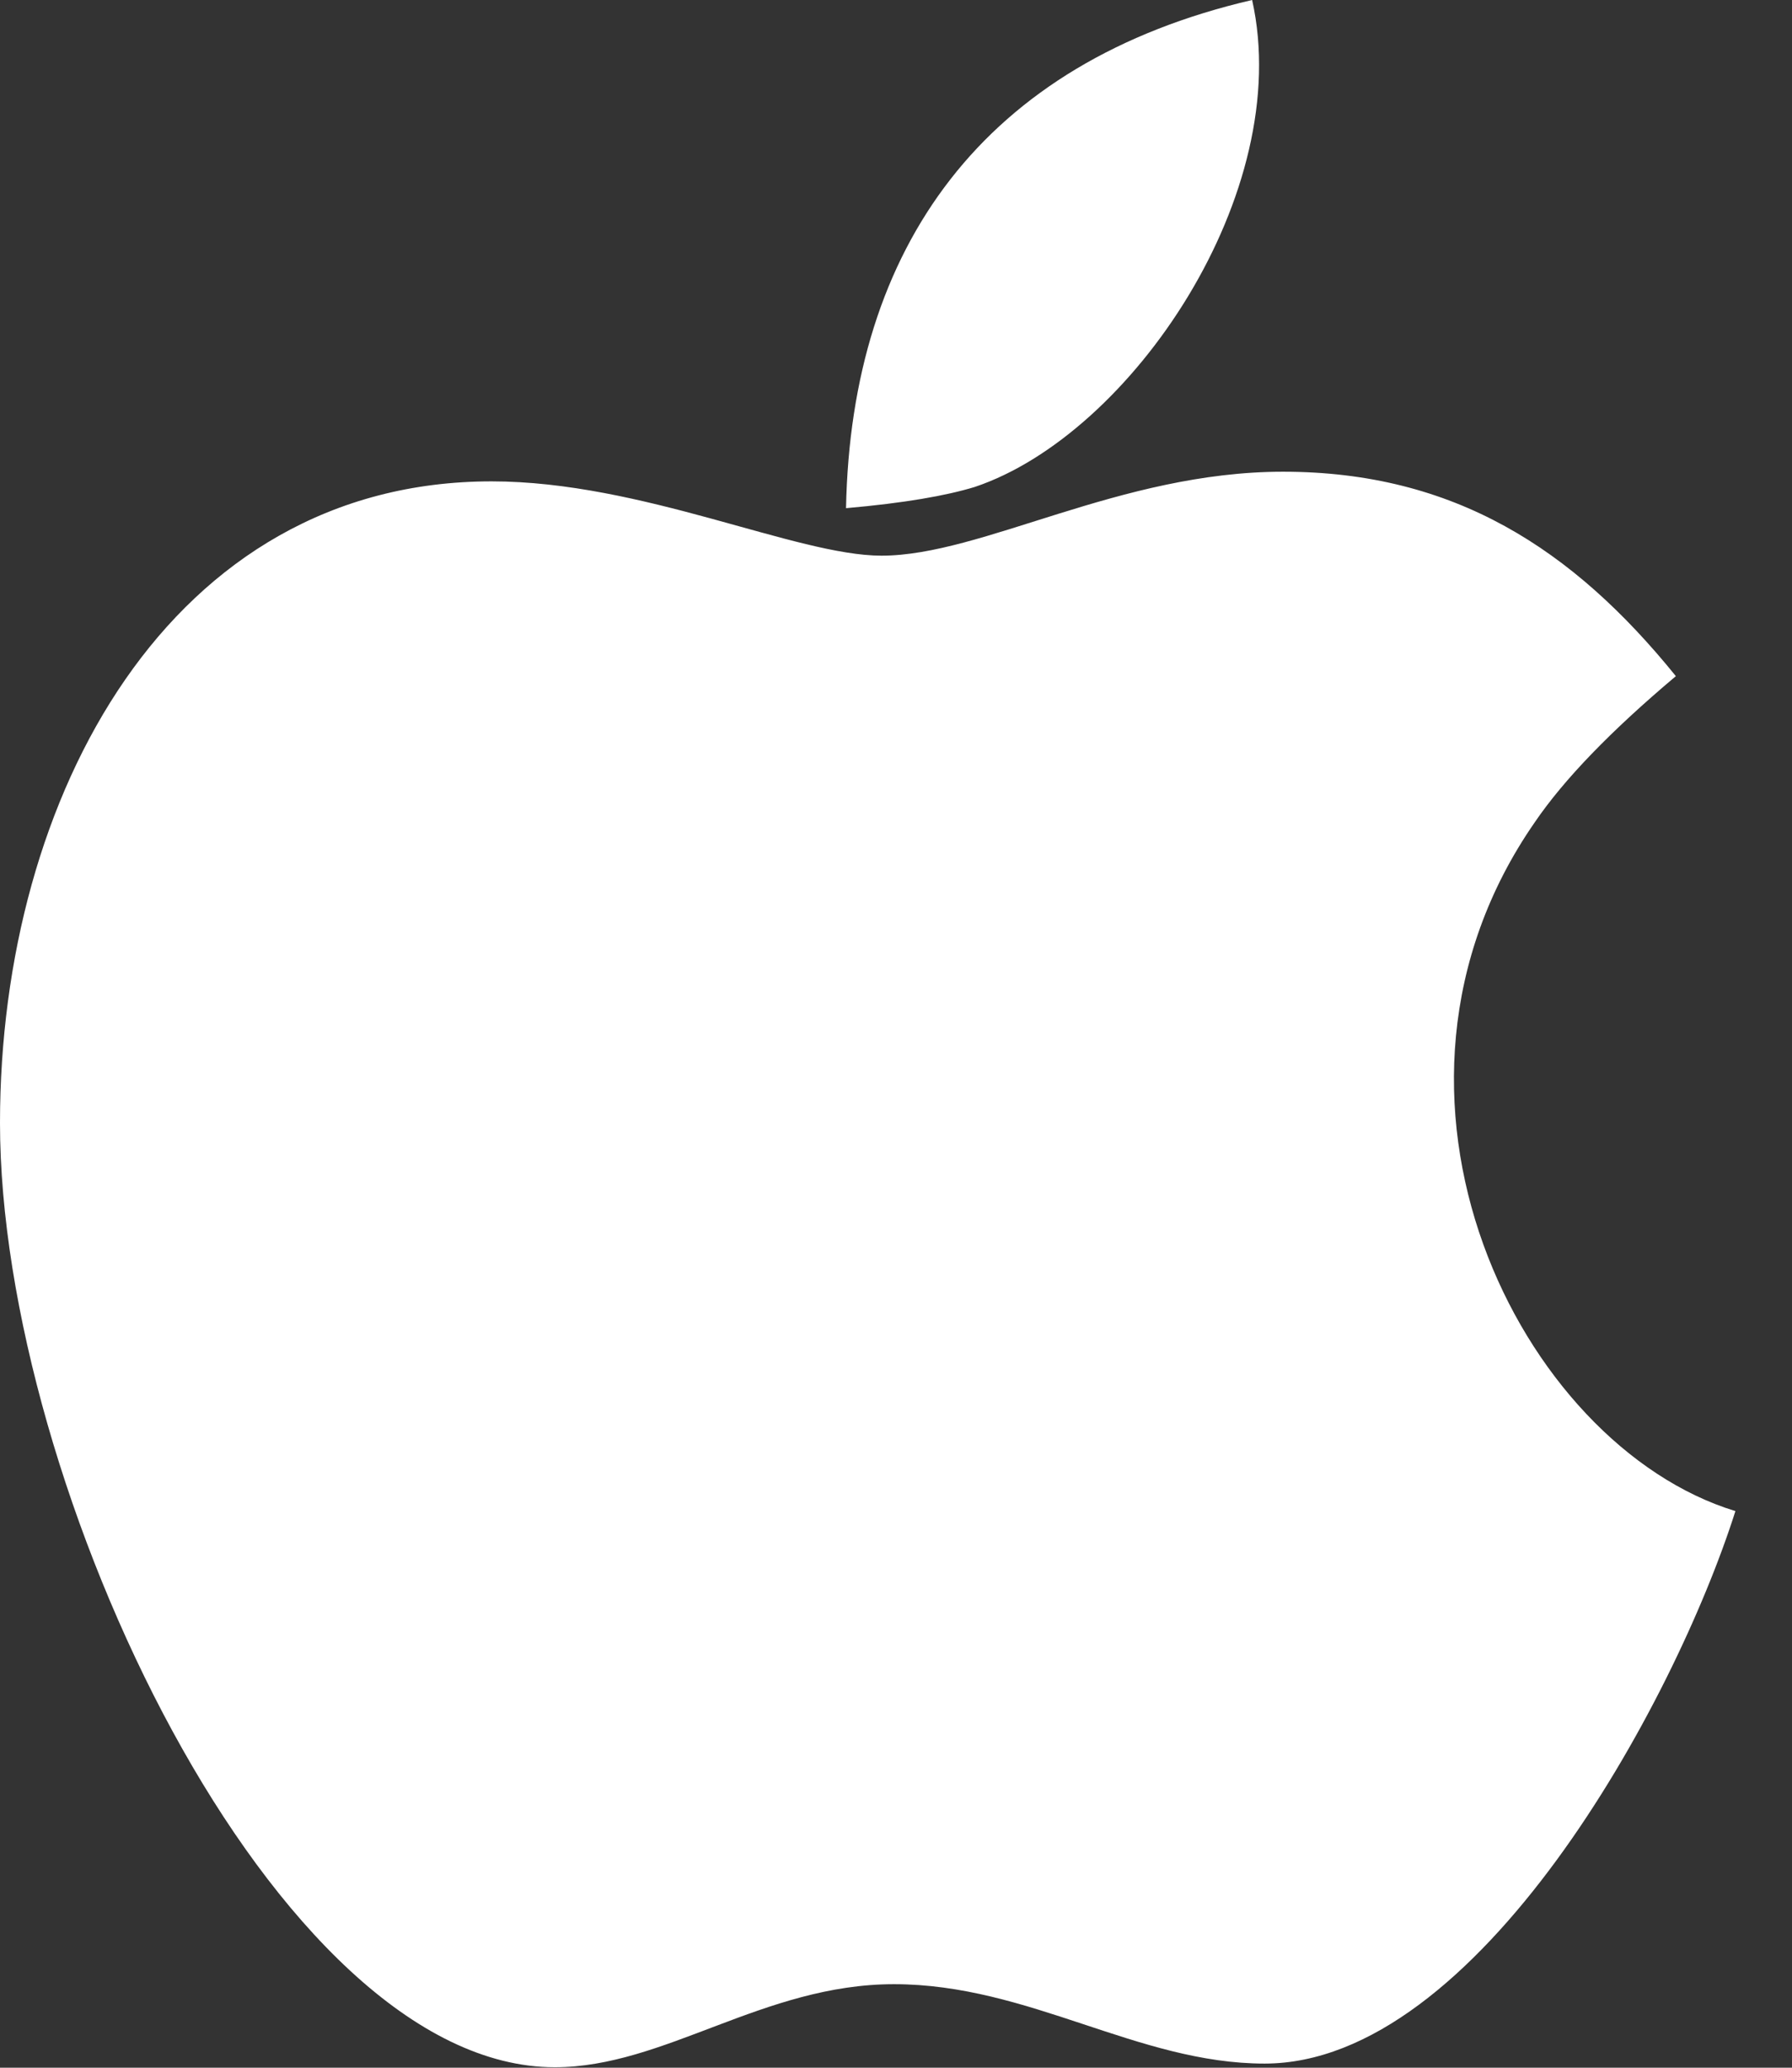 <?xml version="1.0" encoding="UTF-8"?>
<svg width="26px" height="30px" viewBox="0 0 26 30" version="1.1" xmlns="http://www.w3.org/2000/svg" xmlns:xlink="http://www.w3.org/1999/xlink">
    <rect x="0" y="0" width="26" height="30" fill="#333333" stroke="none"/>
    <title>apple</title>
    <g id="Symbols" stroke="none" stroke-width="1" fill="none" fill-rule="evenodd">
        <g id="footer" transform="translate(-208, -85)" fill="#FFFFFF" fill-rule="nonzero">
            <g id="Group-4" transform="translate(193, 85)">
                <g id="apple" transform="translate(15, 0)">
                    <path d="M14.143,7.065 C13.728,7.192 13.118,7.299 12.275,7.373 C12.348,3.576 14.277,0.904 18.167,0 C18.79,2.786 16.42,6.301 14.143,7.065 L14.143,7.065 Z M22.266,11.933 C22.694,11.304 23.377,10.6 24.315,9.81 C22.821,7.962 21.094,6.844 18.616,6.844 C16.246,6.844 14.25,8.062 12.79,8.062 C11.551,8.062 9.315,6.984 7.132,6.984 C2.471,6.984 0,11.545 0,16.292 C0,21.569 3.998,29.993 8.049,29.993 C9.643,29.993 11.076,28.788 12.971,28.788 C14.933,28.788 16.507,29.94 18.348,29.94 C21.429,29.94 24.281,24.75 25.179,21.924 C22.045,20.967 19.527,15.884 22.266,11.933 Z" id="Mask"></path>
                </g>
            </g>
        </g>
    </g>
</svg>